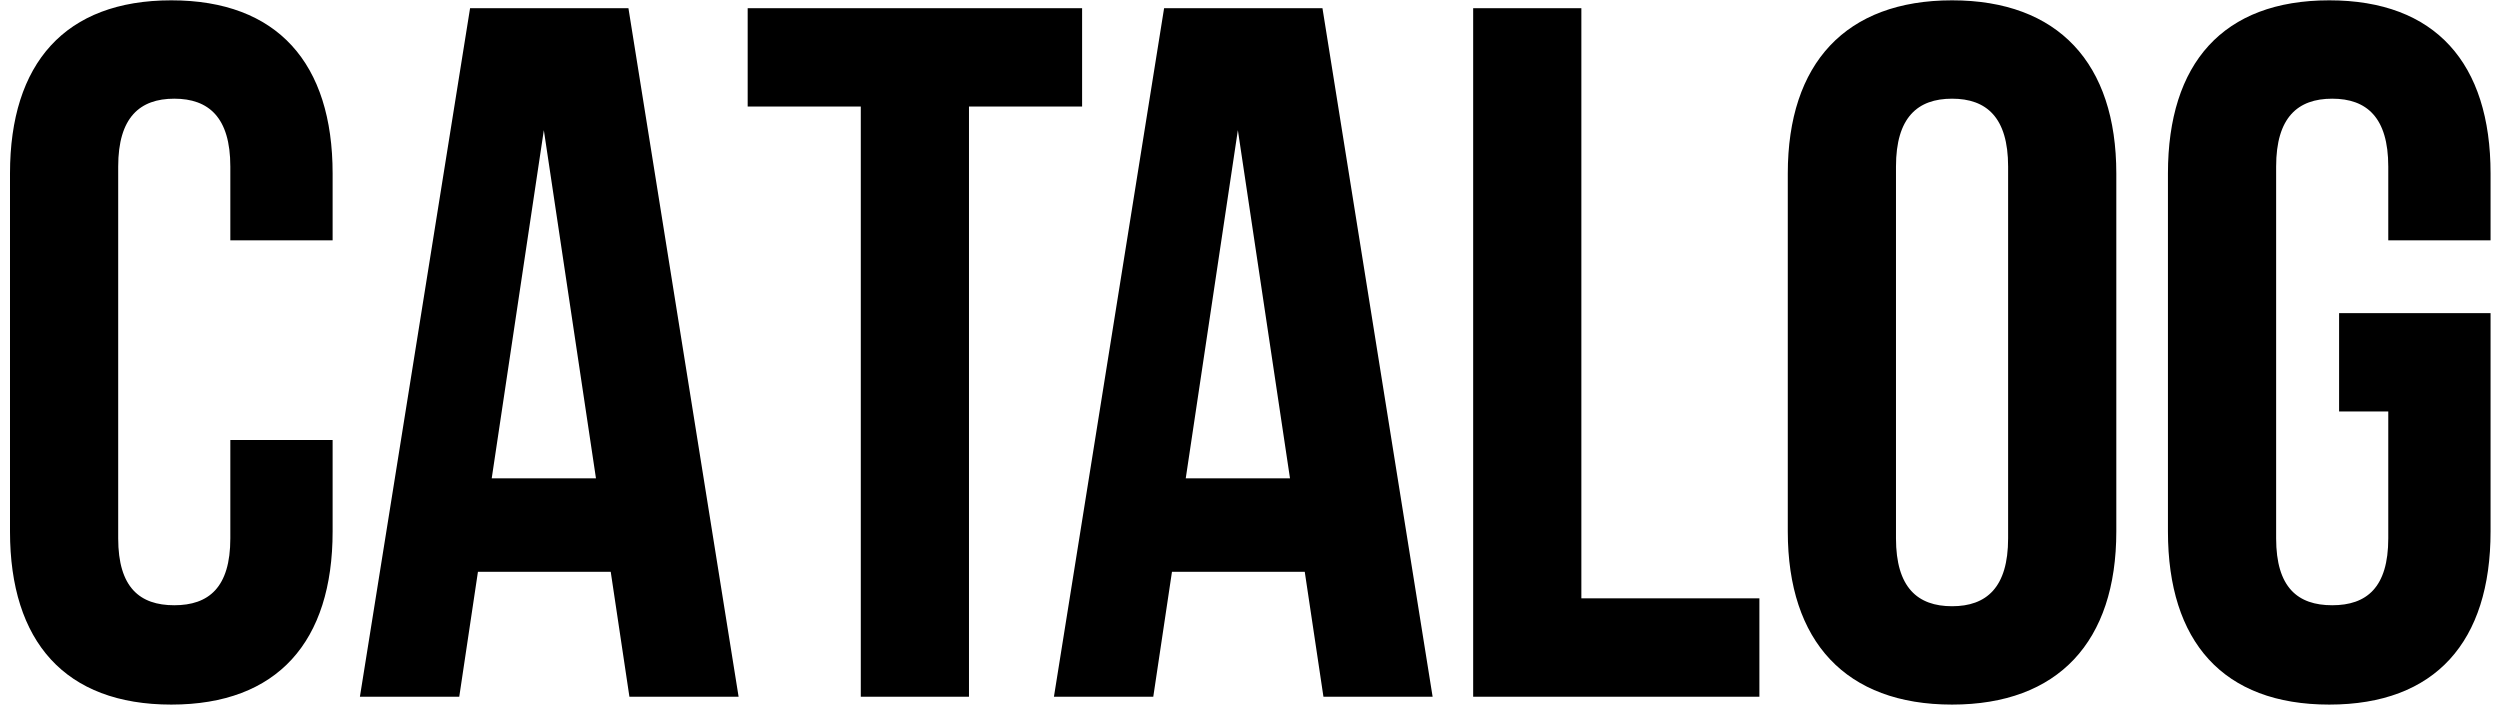 <?xml version="1.0" encoding="UTF-8"?> <svg xmlns="http://www.w3.org/2000/svg" width="244" height="69" viewBox="0 0 244 69" fill="none"><path d="M22.48 42.944H32.464V51.872C32.464 62.624 27.088 68.768 16.72 68.768C6.352 68.768 0.976 62.624 0.976 51.872V16.928C0.976 6.176 6.352 0.032 16.72 0.032C27.088 0.032 32.464 6.176 32.464 16.928V23.456H22.48V16.256C22.48 11.456 20.368 9.632 17.008 9.632C13.648 9.632 11.536 11.456 11.536 16.256V52.544C11.536 57.344 13.648 59.072 17.008 59.072C20.368 59.072 22.48 57.344 22.48 52.544V42.944ZM61.335 0.8L72.087 68H61.431L59.607 55.808H46.647L44.823 68H35.127L45.879 0.8H61.335ZM53.079 12.704L47.991 46.688H58.167L53.079 12.704ZM72.973 10.4V0.8H105.613V10.4H94.573V68H84.013V10.4H72.973ZM129.072 0.8L139.824 68H129.168L127.344 55.808H114.384L112.56 68H102.864L113.616 0.8H129.072ZM120.816 12.704L115.728 46.688H125.904L120.816 12.704ZM143.781 68V0.8H154.341V58.4H171.717V68H143.781ZM185.048 16.256V52.544C185.048 57.344 187.16 59.168 190.52 59.168C193.88 59.168 195.992 57.344 195.992 52.544V16.256C195.992 11.456 193.88 9.632 190.52 9.632C187.16 9.632 185.048 11.456 185.048 16.256ZM174.488 51.872V16.928C174.488 6.176 180.152 0.032 190.52 0.032C200.888 0.032 206.552 6.176 206.552 16.928V51.872C206.552 62.624 200.888 68.768 190.52 68.768C180.152 68.768 174.488 62.624 174.488 51.872ZM228.295 40.16V30.56H243.079V51.872C243.079 62.624 237.703 68.768 227.335 68.768C216.967 68.768 211.591 62.624 211.591 51.872V16.928C211.591 6.176 216.967 0.032 227.335 0.032C237.703 0.032 243.079 6.176 243.079 16.928V23.456H233.095V16.256C233.095 11.456 230.983 9.632 227.623 9.632C224.263 9.632 222.151 11.456 222.151 16.256V52.544C222.151 57.344 224.263 59.072 227.623 59.072C230.983 59.072 233.095 57.344 233.095 52.544V40.16H228.295Z" fill="black"></path></svg> 